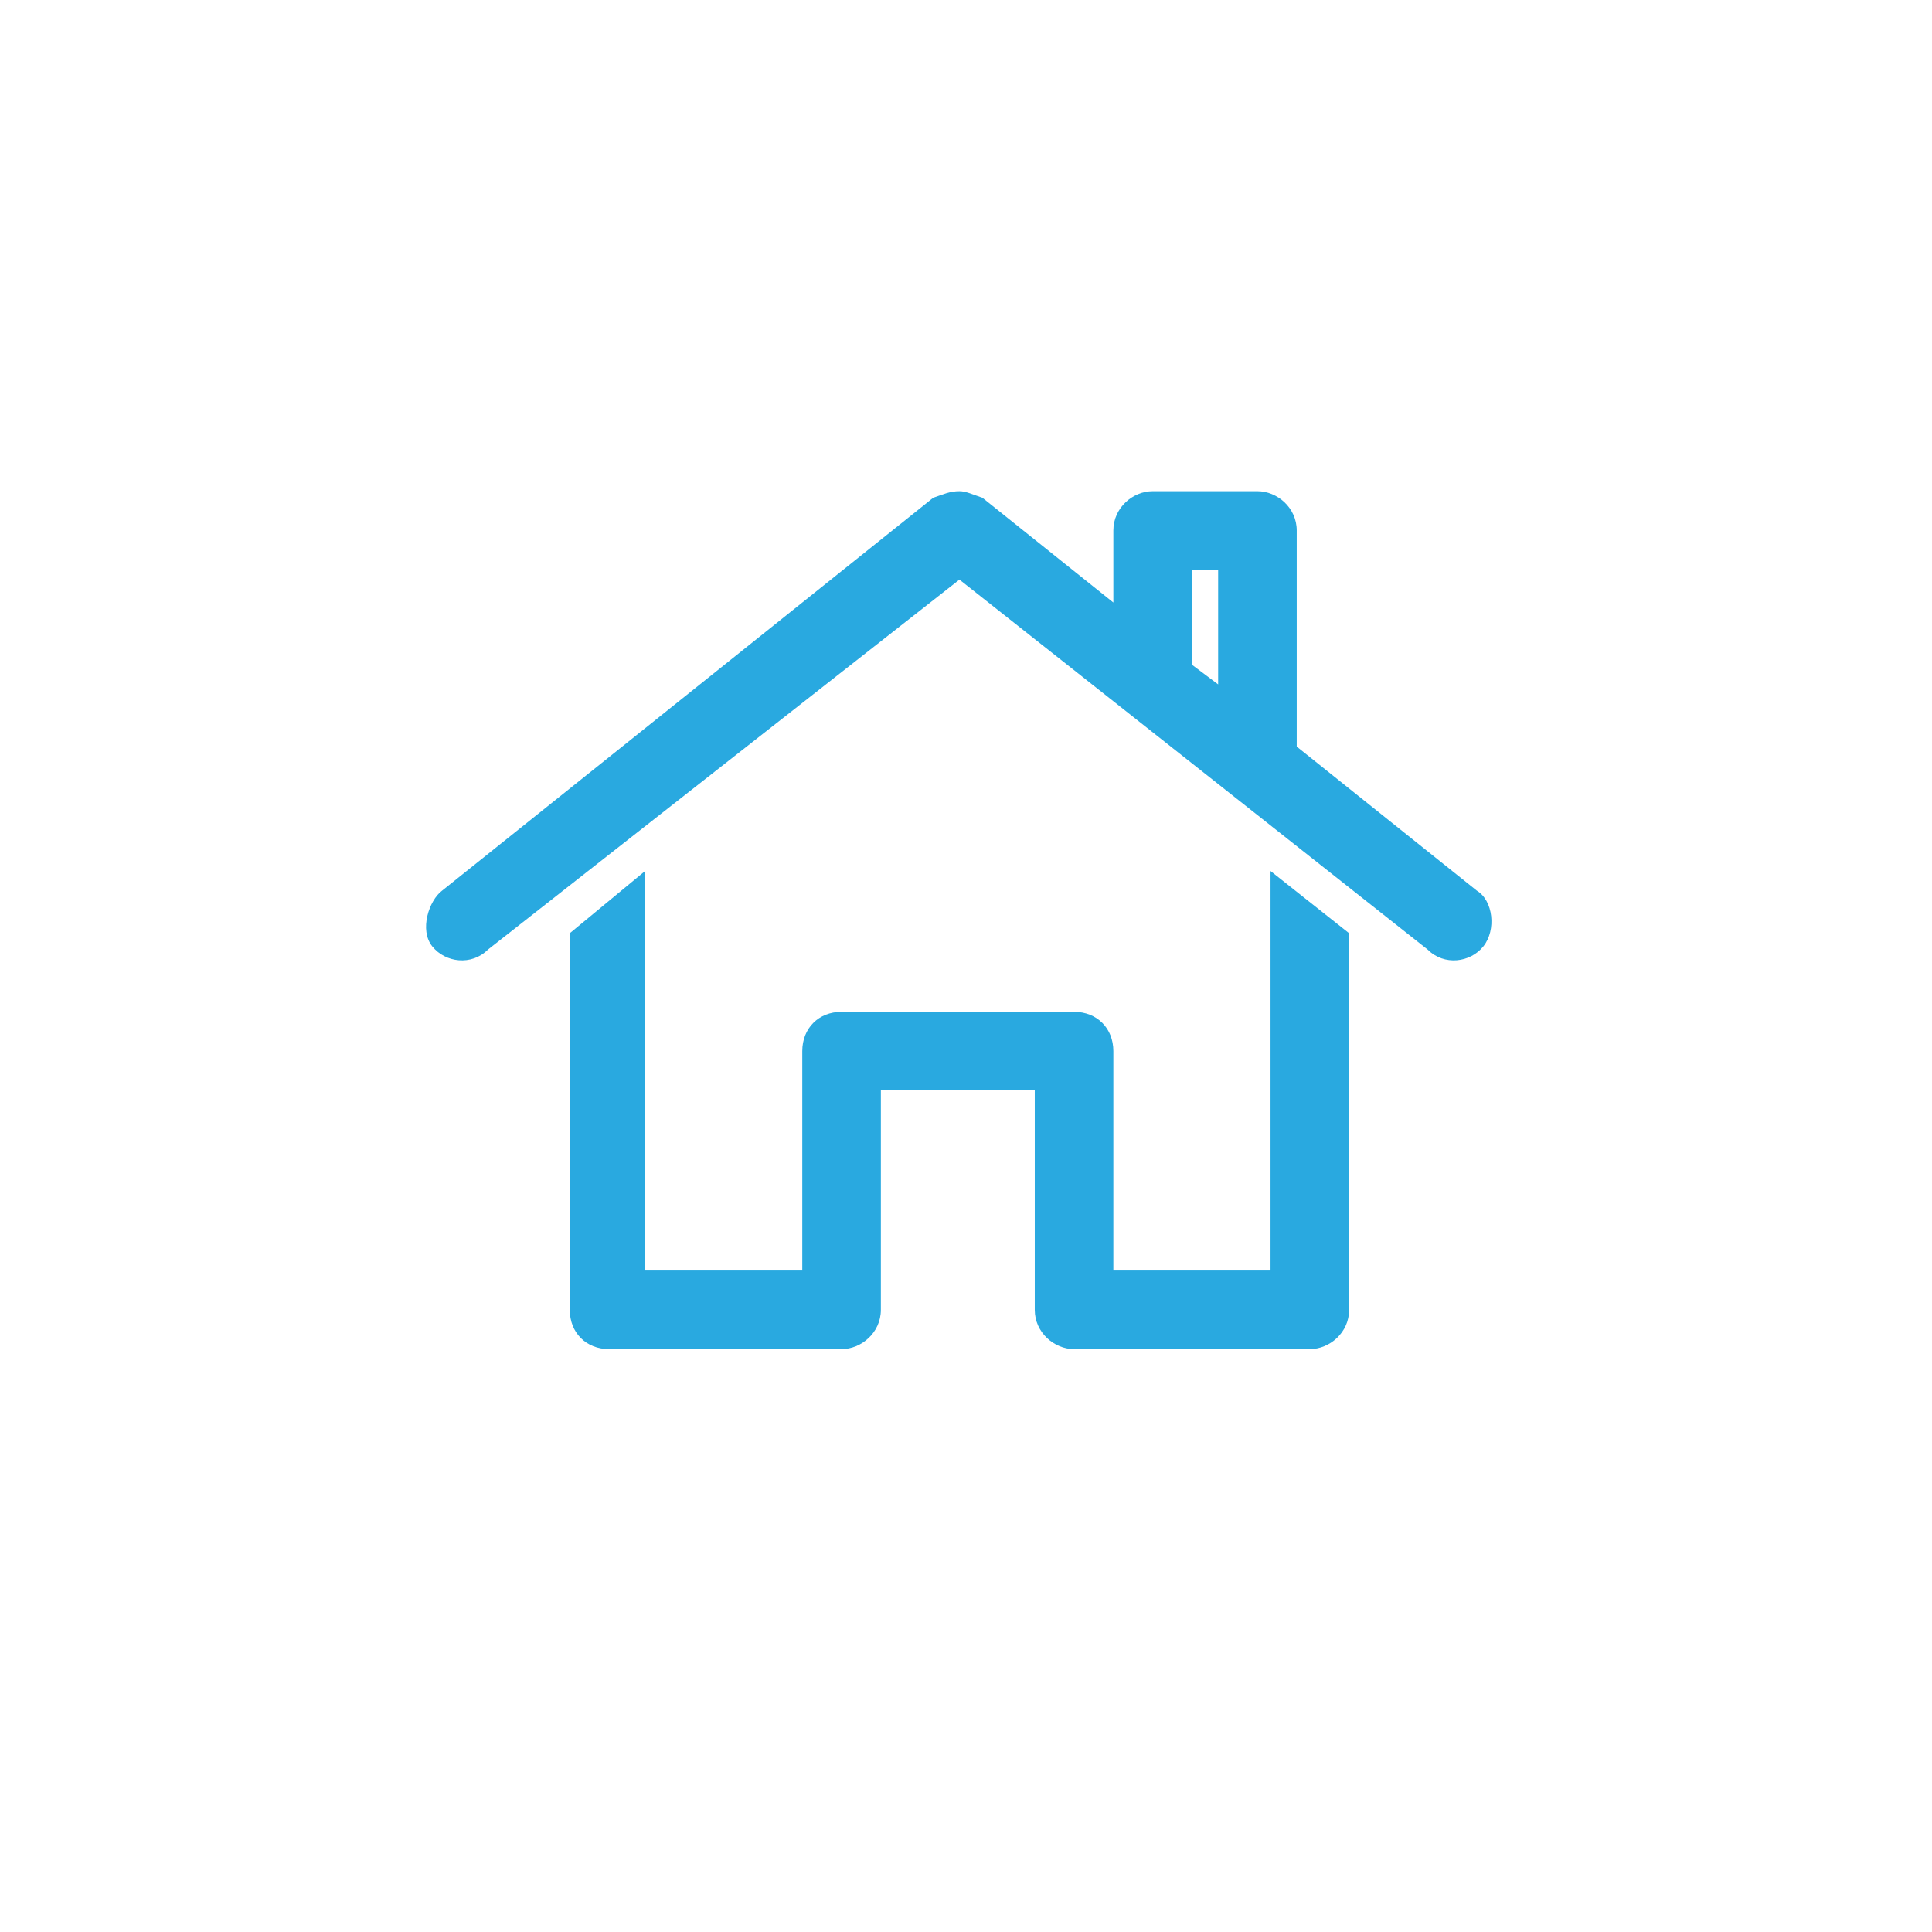 <svg xmlns="http://www.w3.org/2000/svg" width="59" height="59" viewBox="0 0 59 59"><title>Real Estate</title><path d="M29.3 15C29 15 28.8 15.1 28.5 15.2L13.5 27.2C13.1 27.5 12.8 28.4 13.2 28.9 13.6 29.4 14.4 29.5 14.9 29L29.3 17.7 43.6 29C44.1 29.5 44.9 29.4 45.3 28.9 45.7 28.4 45.6 27.5 45.1 27.2L39.6 22.8 39.6 16.2C39.6 15.5 39 15 38.4 15L35.2 15C34.6 15 34 15.5 34 16.2L34 18.4 30 15.2C29.7 15.1 29.5 15 29.3 15ZM36.4 17.4L37.2 17.4 37.2 20.9 36.4 20.3 36.4 17.4ZM19.7 26.6L17.4 28.5 17.4 40C17.4 40.7 17.9 41.2 18.6 41.2L25.7 41.2C26.3 41.2 26.9 40.7 26.9 40L26.9 33.3 31.6 33.3 31.6 40C31.6 40.7 32.2 41.2 32.8 41.2L40 41.2C40.6 41.2 41.2 40.7 41.2 40L41.2 28.5 38.8 26.6 38.8 38.8 34 38.8 34 32.1C34 31.4 33.5 30.9 32.8 30.9L25.7 30.9C25 30.9 24.5 31.4 24.5 32.1L24.5 38.8 19.7 38.8 19.7 26.6Z" fill="#29A9E0"/></svg>